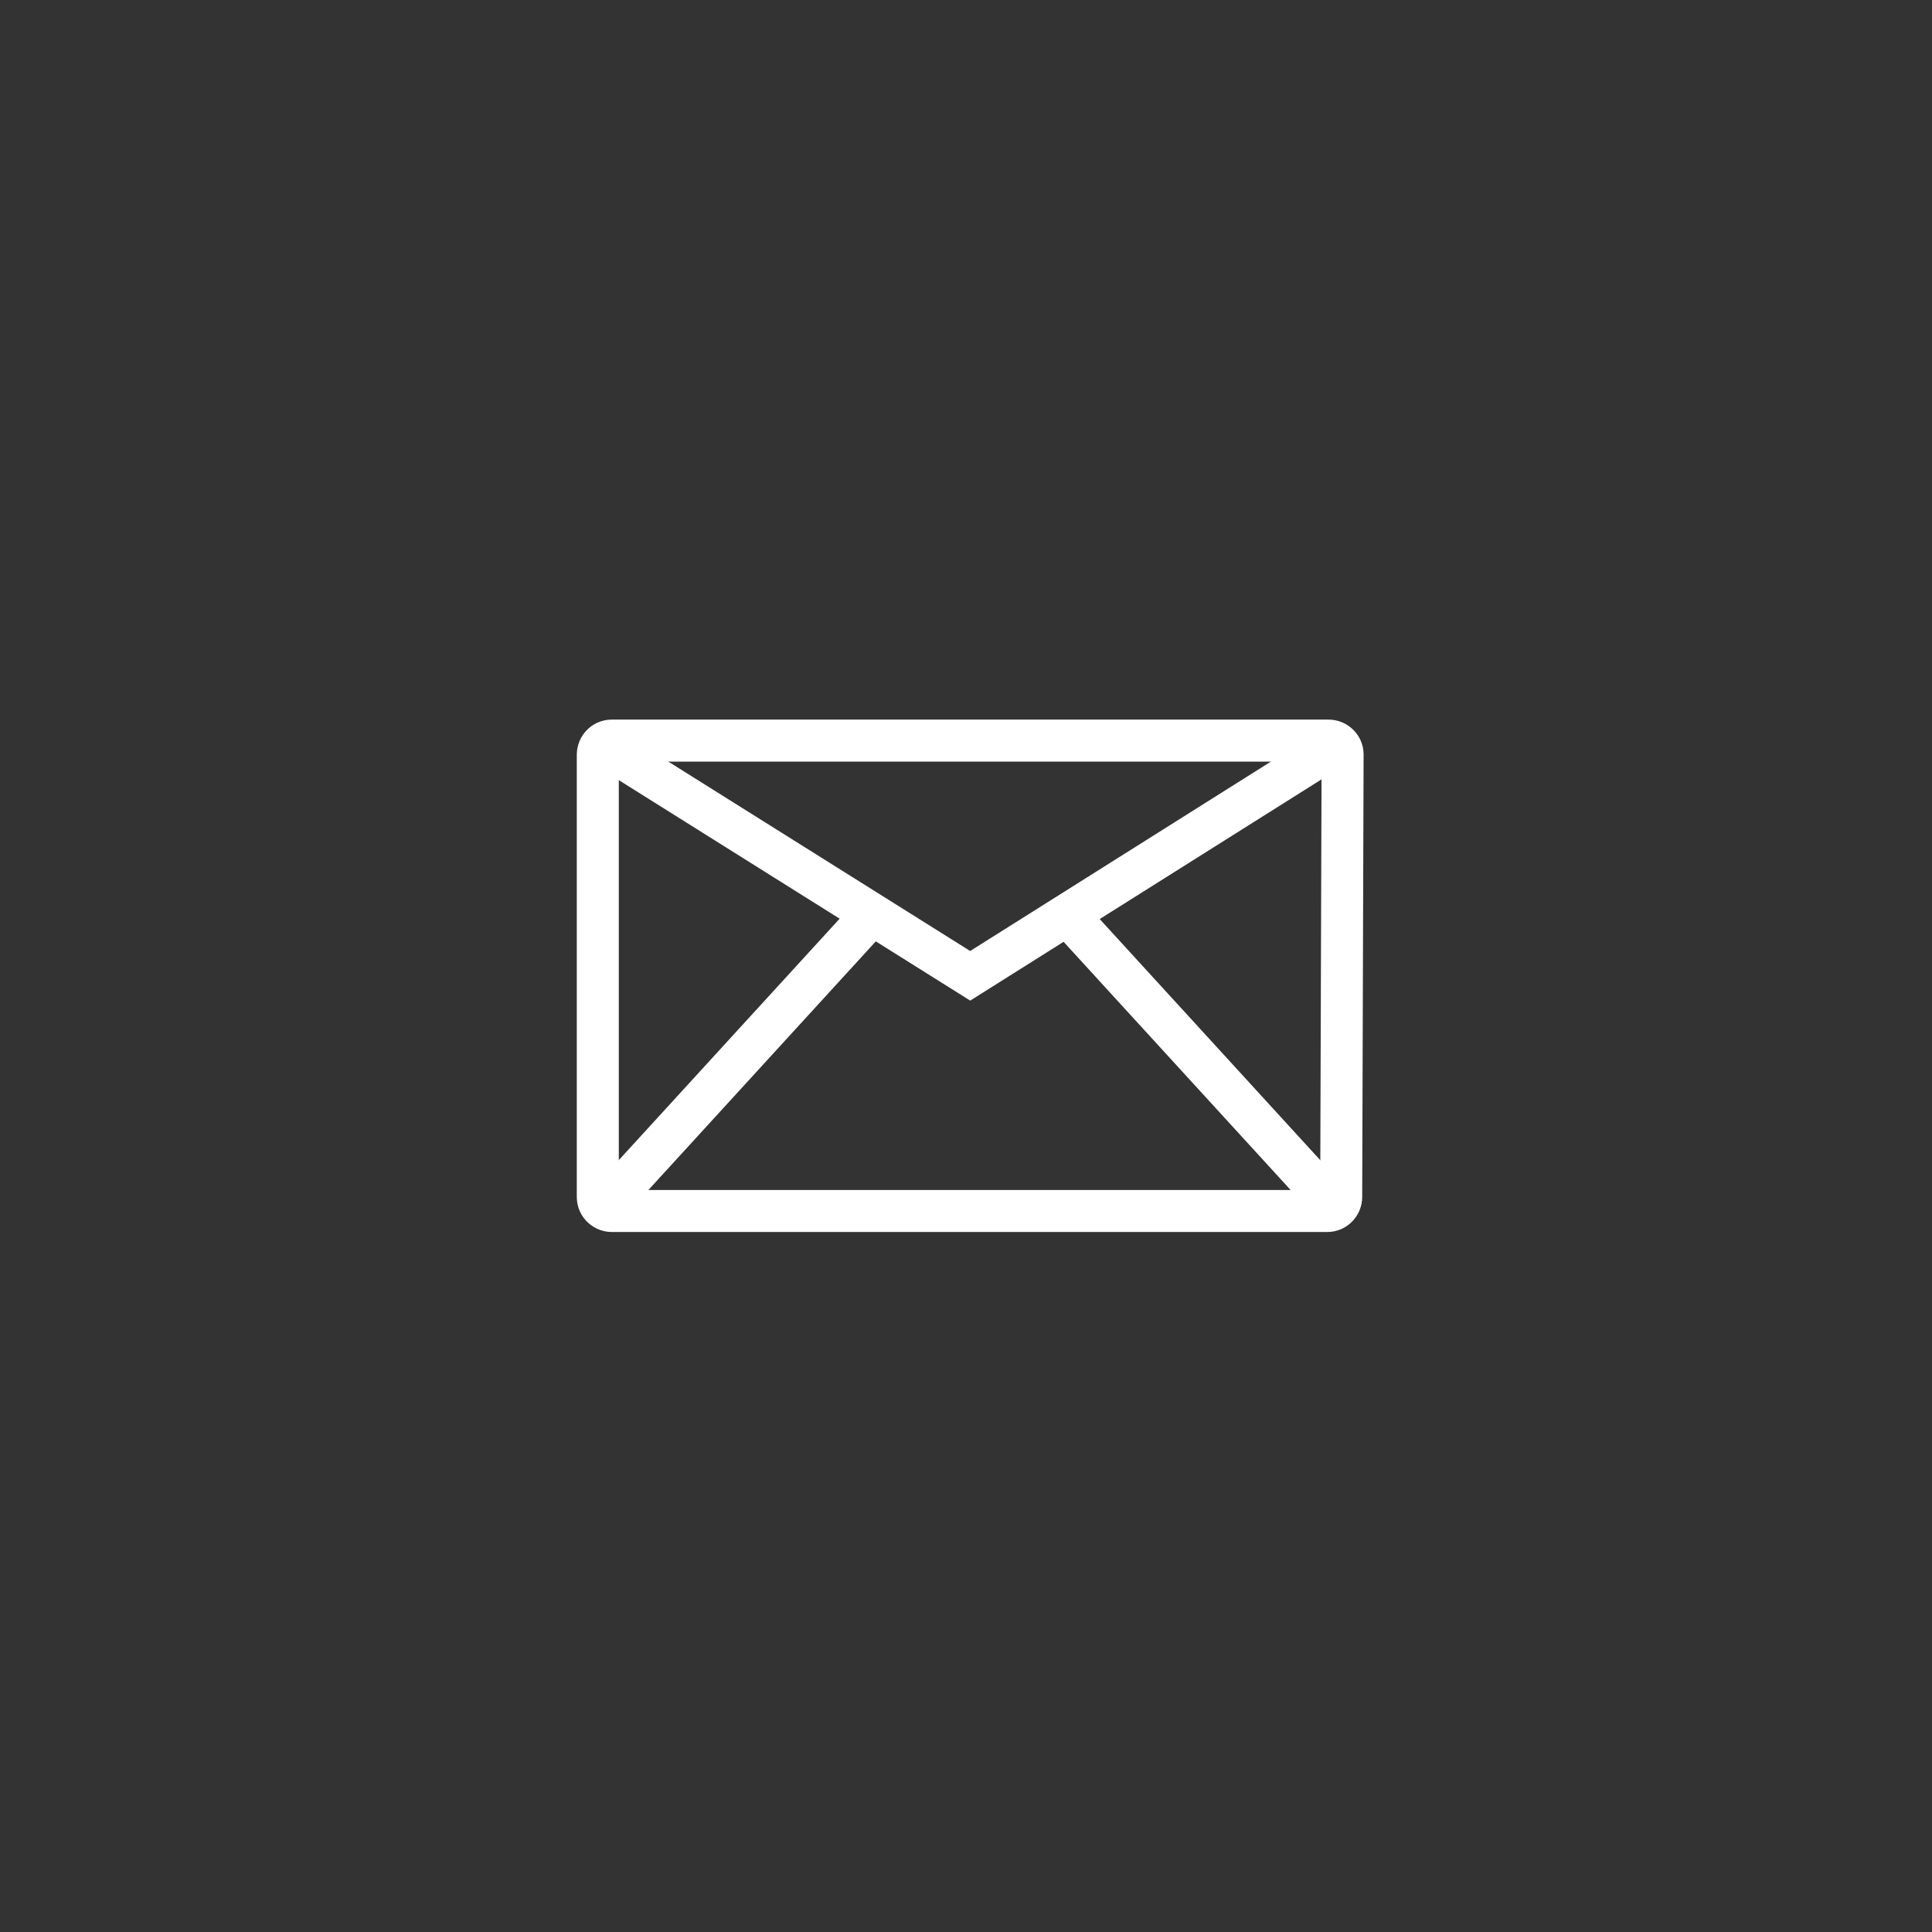<?xml version="1.0" encoding="utf-8"?>
<!-- Generator: Adobe Illustrator 25.2.3, SVG Export Plug-In . SVG Version: 6.00 Build 0)  -->
<svg version="1.1" id="icn-circle-account" xmlns="http://www.w3.org/2000/svg" xmlns:xlink="http://www.w3.org/1999/xlink" x="0px"
	 y="0px" viewBox="0 0 138 138" style="enable-background:new 0 0 138 138;" xml:space="preserve">
<rect x="0" y="0" width="138" height="138" fill="#333333" stroke="none"/>
<style type="text/css">
	.st0{fill:none;stroke:#FFFFFF;stroke-width:3;stroke-miterlimit:10;}
</style>
<g>
	<path class="st0" d="M95.8,85.5c0,0.5-0.4,1-1,1H43.7c-0.5,0-1-0.4-1-1V53.9c0-0.5,0.4-1,1-1h51.2c0.5,0,1,0.4,1,1L95.8,85.5
		L95.8,85.5z"/>
	<polyline class="st0" points="43,53.2 69.3,69.7 95.5,53.2 	"/>
	<line class="st0" x1="43" y1="86.4" x2="62.3" y2="65.3"/>
	<line class="st0" x1="95.5" y1="86.4" x2="76.2" y2="65.3"/>
</g>
<rect x="202" y="101.2" class="st0" width="138" height="138"/>
</svg>
